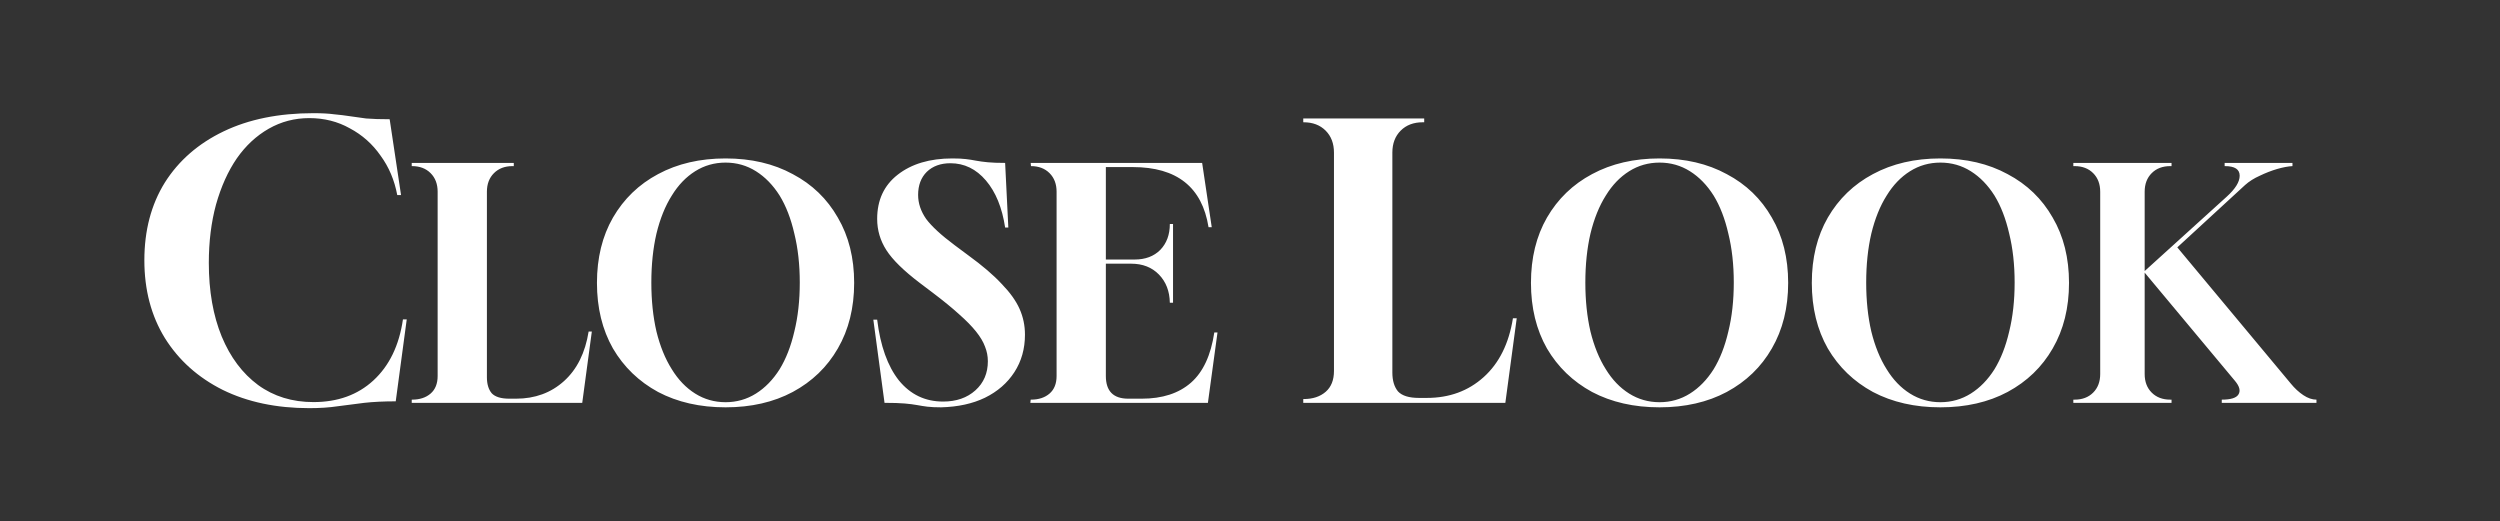 <svg width="211" height="44" viewBox="0 0 211 44" fill="none" xmlns="http://www.w3.org/2000/svg">
<rect x="0" y="0" width="211" height="44" fill="#333333" stroke="none"/>
<g clip-path="url(#clip0_828_42)">
<path d="M26.104 34.448C23.331 34.448 20.899 33.936 18.808 32.912C16.717 31.867 15.085 30.405 13.912 28.528C12.76 26.651 12.184 24.464 12.184 21.968C12.184 19.451 12.76 17.264 13.912 15.408C15.085 13.552 16.739 12.112 18.872 11.088C21.005 10.064 23.533 9.552 26.456 9.552C27.16 9.552 27.747 9.584 28.216 9.648C28.685 9.691 29.123 9.744 29.528 9.808C29.933 9.872 30.392 9.936 30.904 10C31.437 10.043 32.099 10.064 32.888 10.064L33.848 16.464H33.528C33.293 15.205 32.824 14.096 32.12 13.136C31.437 12.155 30.573 11.387 29.528 10.832C28.504 10.256 27.363 9.968 26.104 9.968C24.867 9.968 23.725 10.267 22.68 10.864C21.635 11.461 20.739 12.293 19.992 13.36C19.245 14.448 18.659 15.749 18.232 17.264C17.827 18.757 17.624 20.4 17.624 22.192C17.624 24.56 17.987 26.629 18.712 28.4C19.437 30.149 20.461 31.515 21.784 32.496C23.107 33.456 24.664 33.936 26.456 33.936C28.504 33.936 30.189 33.328 31.512 32.112C32.856 30.875 33.688 29.157 34.008 26.96H34.328L33.4 33.872C32.397 33.872 31.512 33.915 30.744 34C29.976 34.107 29.229 34.203 28.504 34.288C27.8 34.395 27 34.448 26.104 34.448ZM34.75 34V33.73H34.777C35.425 33.73 35.947 33.559 36.343 33.217C36.739 32.875 36.937 32.38 36.937 31.732V16.18C36.937 15.532 36.739 15.01 36.343 14.614C35.947 14.218 35.425 14.02 34.777 14.02H34.75V13.75H43.363V14.02H43.255C42.607 14.02 42.085 14.218 41.689 14.614C41.293 15.01 41.095 15.532 41.095 16.18V31.84C41.095 32.416 41.23 32.866 41.5 33.19C41.788 33.496 42.283 33.649 42.985 33.649H43.552C45.154 33.649 46.504 33.154 47.602 32.164C48.7 31.174 49.393 29.779 49.681 27.979H49.951L49.141 34H34.75ZM61.237 34.378C59.077 34.378 57.178 33.946 55.54 33.082C53.92 32.2 52.651 30.976 51.733 29.41C50.833 27.826 50.383 25.981 50.383 23.875C50.383 21.769 50.833 19.933 51.733 18.367C52.651 16.783 53.92 15.559 55.54 14.695C57.178 13.813 59.077 13.372 61.237 13.372C63.397 13.372 65.287 13.813 66.907 14.695C68.545 15.559 69.814 16.783 70.714 18.367C71.632 19.933 72.091 21.769 72.091 23.875C72.091 25.981 71.632 27.826 70.714 29.41C69.814 30.976 68.545 32.2 66.907 33.082C65.287 33.946 63.397 34.378 61.237 34.378ZM61.237 33.946C62.173 33.946 63.028 33.703 63.802 33.217C64.576 32.731 65.242 32.047 65.8 31.165C66.34 30.283 66.754 29.221 67.042 27.979C67.348 26.737 67.501 25.36 67.501 23.848C67.501 22.336 67.348 20.959 67.042 19.717C66.754 18.457 66.34 17.386 65.8 16.504C65.242 15.622 64.576 14.938 63.802 14.452C63.028 13.966 62.173 13.723 61.237 13.723C60.301 13.723 59.446 13.966 58.672 14.452C57.898 14.938 57.241 15.622 56.701 16.504C56.143 17.386 55.711 18.457 55.405 19.717C55.117 20.959 54.973 22.336 54.973 23.848C54.973 25.36 55.117 26.737 55.405 27.979C55.711 29.221 56.143 30.283 56.701 31.165C57.241 32.047 57.898 32.731 58.672 33.217C59.446 33.703 60.301 33.946 61.237 33.946ZM79.433 34.378C78.965 34.378 78.578 34.36 78.272 34.324C77.984 34.288 77.696 34.243 77.408 34.189C77.12 34.135 76.769 34.09 76.355 34.054C75.941 34.018 75.374 34 74.654 34L73.709 26.98H74.033C74.303 29.194 74.915 30.904 75.869 32.11C76.841 33.298 78.083 33.892 79.595 33.892C80.711 33.892 81.62 33.577 82.322 32.947C83.024 32.317 83.375 31.498 83.375 30.49C83.375 30.058 83.294 29.644 83.132 29.248C82.988 28.852 82.736 28.429 82.376 27.979C82.016 27.529 81.539 27.043 80.945 26.521C80.351 25.981 79.613 25.378 78.731 24.712L77.624 23.875C76.274 22.849 75.338 21.931 74.816 21.121C74.294 20.311 74.033 19.429 74.033 18.475C74.033 16.891 74.609 15.649 75.761 14.749C76.931 13.831 78.47 13.372 80.378 13.372C80.846 13.372 81.224 13.39 81.512 13.426C81.818 13.462 82.106 13.507 82.376 13.561C82.664 13.615 82.997 13.66 83.375 13.696C83.753 13.732 84.239 13.75 84.833 13.75L85.103 19.204H84.833C84.581 17.53 84.041 16.207 83.213 15.235C82.385 14.263 81.386 13.777 80.216 13.777C79.388 13.777 78.722 14.02 78.218 14.506C77.732 14.992 77.489 15.64 77.489 16.45C77.489 17.152 77.714 17.827 78.164 18.475C78.632 19.105 79.433 19.843 80.567 20.689L81.728 21.553C82.916 22.417 83.852 23.218 84.536 23.956C85.238 24.676 85.742 25.378 86.048 26.062C86.354 26.746 86.507 27.475 86.507 28.249C86.507 29.437 86.21 30.49 85.616 31.408C85.022 32.326 84.194 33.046 83.132 33.568C82.088 34.072 80.855 34.342 79.433 34.378ZM86.962 34L86.989 33.73H87.016C87.664 33.73 88.186 33.559 88.582 33.217C88.978 32.875 89.176 32.38 89.176 31.732V16.18C89.176 15.532 88.978 15.01 88.582 14.614C88.186 14.218 87.664 14.02 87.016 14.02L86.989 13.75H101.461L102.271 19.177H102.001C101.461 15.793 99.328 14.101 95.602 14.101H93.334V21.904H95.764C96.664 21.904 97.384 21.634 97.924 21.094C98.464 20.536 98.734 19.807 98.734 18.907H99.004V25.549H98.734C98.716 24.577 98.41 23.785 97.816 23.173C97.222 22.561 96.439 22.255 95.467 22.255H93.334V31.732C93.334 33.01 93.964 33.649 95.224 33.649H96.358C98.104 33.649 99.49 33.199 100.516 32.299C101.542 31.399 102.199 29.986 102.487 28.06H102.757L101.947 34H86.962ZM109.995 34V33.68H110.027C110.795 33.68 111.414 33.477 111.883 33.072C112.352 32.667 112.587 32.08 112.587 31.312V12.88C112.587 12.112 112.352 11.493 111.883 11.024C111.414 10.555 110.795 10.32 110.027 10.32H109.995V10H120.203V10.32H120.075C119.307 10.32 118.688 10.555 118.219 11.024C117.75 11.493 117.515 12.112 117.515 12.88V31.44C117.515 32.123 117.675 32.656 117.995 33.04C118.336 33.403 118.923 33.584 119.755 33.584H120.427C122.326 33.584 123.926 32.997 125.227 31.824C126.528 30.651 127.35 28.997 127.691 26.864H128.011L127.051 34H109.995ZM140.067 34.378C137.907 34.378 136.008 33.946 134.37 33.082C132.75 32.2 131.481 30.976 130.563 29.41C129.663 27.826 129.213 25.981 129.213 23.875C129.213 21.769 129.663 19.933 130.563 18.367C131.481 16.783 132.75 15.559 134.37 14.695C136.008 13.813 137.907 13.372 140.067 13.372C142.227 13.372 144.117 13.813 145.737 14.695C147.375 15.559 148.644 16.783 149.544 18.367C150.462 19.933 150.921 21.769 150.921 23.875C150.921 25.981 150.462 27.826 149.544 29.41C148.644 30.976 147.375 32.2 145.737 33.082C144.117 33.946 142.227 34.378 140.067 34.378ZM140.067 33.946C141.003 33.946 141.858 33.703 142.632 33.217C143.406 32.731 144.072 32.047 144.63 31.165C145.17 30.283 145.584 29.221 145.872 27.979C146.178 26.737 146.331 25.36 146.331 23.848C146.331 22.336 146.178 20.959 145.872 19.717C145.584 18.457 145.17 17.386 144.63 16.504C144.072 15.622 143.406 14.938 142.632 14.452C141.858 13.966 141.003 13.723 140.067 13.723C139.131 13.723 138.276 13.966 137.502 14.452C136.728 14.938 136.071 15.622 135.531 16.504C134.973 17.386 134.541 18.457 134.235 19.717C133.947 20.959 133.803 22.336 133.803 23.848C133.803 25.36 133.947 26.737 134.235 27.979C134.541 29.221 134.973 30.283 135.531 31.165C136.071 32.047 136.728 32.731 137.502 33.217C138.276 33.703 139.131 33.946 140.067 33.946ZM163.771 34.378C161.611 34.378 159.712 33.946 158.074 33.082C156.454 32.2 155.185 30.976 154.267 29.41C153.367 27.826 152.917 25.981 152.917 23.875C152.917 21.769 153.367 19.933 154.267 18.367C155.185 16.783 156.454 15.559 158.074 14.695C159.712 13.813 161.611 13.372 163.771 13.372C165.931 13.372 167.821 13.813 169.441 14.695C171.079 15.559 172.348 16.783 173.248 18.367C174.166 19.933 174.625 21.769 174.625 23.875C174.625 25.981 174.166 27.826 173.248 29.41C172.348 30.976 171.079 32.2 169.441 33.082C167.821 33.946 165.931 34.378 163.771 34.378ZM163.771 33.946C164.707 33.946 165.562 33.703 166.336 33.217C167.11 32.731 167.776 32.047 168.334 31.165C168.874 30.283 169.288 29.221 169.576 27.979C169.882 26.737 170.035 25.36 170.035 23.848C170.035 22.336 169.882 20.959 169.576 19.717C169.288 18.457 168.874 17.386 168.334 16.504C167.776 15.622 167.11 14.938 166.336 14.452C165.562 13.966 164.707 13.723 163.771 13.723C162.835 13.723 161.98 13.966 161.206 14.452C160.432 14.938 159.775 15.622 159.235 16.504C158.677 17.386 158.245 18.457 157.939 19.717C157.651 20.959 157.507 22.336 157.507 23.848C157.507 25.36 157.651 26.737 157.939 27.979C158.245 29.221 158.677 30.283 159.235 31.165C159.775 32.047 160.432 32.731 161.206 33.217C161.98 33.703 162.835 33.946 163.771 33.946ZM174.989 34V33.73H175.097C175.745 33.73 176.267 33.532 176.663 33.136C177.059 32.74 177.257 32.218 177.257 31.57V16.18C177.257 15.532 177.059 15.01 176.663 14.614C176.267 14.218 175.745 14.02 175.097 14.02H174.989V13.75H183.278V14.02H183.17C182.522 14.02 182 14.218 181.604 14.614C181.208 15.01 181.01 15.532 181.01 16.18V22.876L187.922 16.612C188.66 15.946 189.029 15.352 189.029 14.83C189.029 14.29 188.615 14.02 187.787 14.02H187.76V13.75H193.484V14.02C193.124 14.038 192.692 14.119 192.188 14.263C191.702 14.407 191.216 14.596 190.73 14.83C190.244 15.046 189.83 15.307 189.488 15.613L183.764 20.878L193.349 32.38C193.673 32.776 194.024 33.1 194.402 33.352C194.78 33.604 195.149 33.73 195.509 33.73V34H187.517V33.73C188.273 33.73 188.741 33.586 188.921 33.298C189.119 32.992 189.02 32.605 188.624 32.137L181.01 23.011V31.57C181.01 32.218 181.208 32.74 181.604 33.136C182 33.532 182.522 33.73 183.17 33.73H183.278V34H174.989Z" fill="white"/>
</g>
<defs>
<clipPath id="clip0_828_42">
<rect width="211" height="44" fill="white"/>
</clipPath>
</defs>
</svg>
